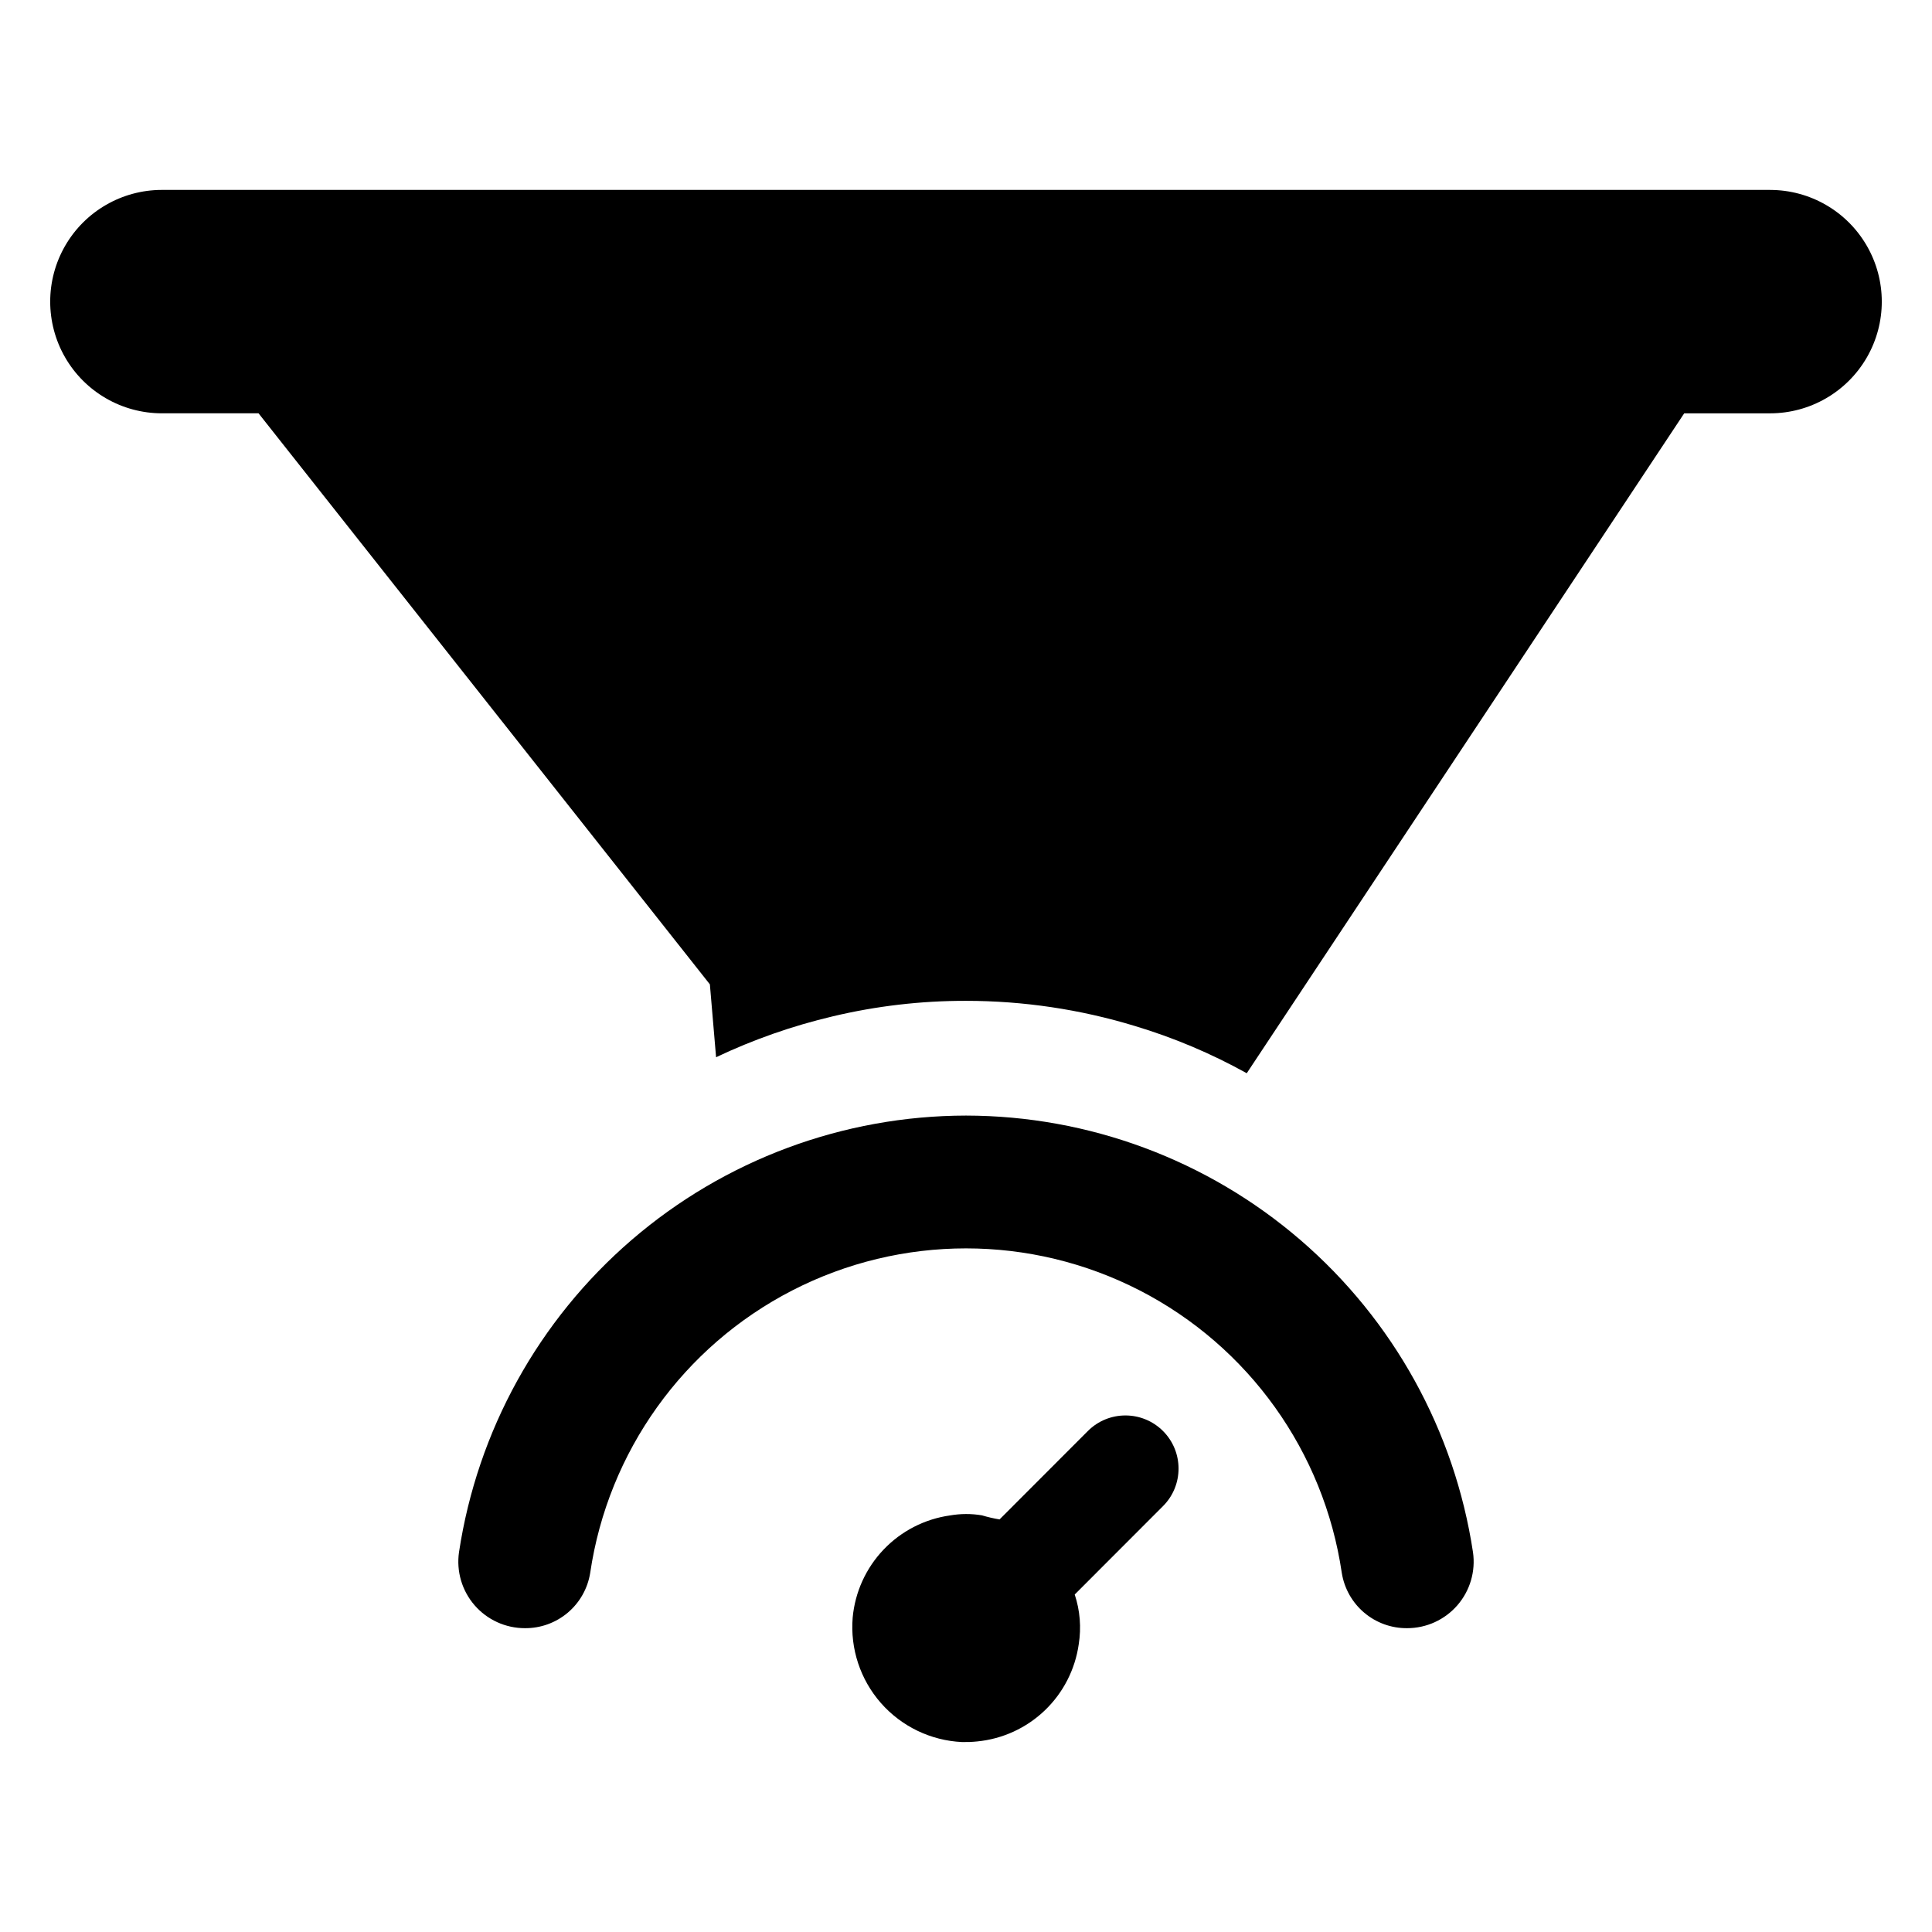 <?xml version="1.0" encoding="UTF-8"?>
<!-- Uploaded to: ICON Repo, www.svgrepo.com, Generator: ICON Repo Mixer Tools -->
<svg fill="#000000" width="800px" height="800px" version="1.1" viewBox="144 144 512 512" xmlns="http://www.w3.org/2000/svg">
 <g>
  <path d="m613.12 194.33h-426.25c-10.566 0.012-20.328 5.656-25.609 14.812-5.277 9.152-5.277 20.426 0 29.578 5.281 9.156 15.043 14.801 25.609 14.812h25.645l119.61 151.33 1.645 19.312h0.004c9.887-4.688 20.246-8.316 30.898-10.828 11.574-2.754 23.434-4.137 35.332-4.113 15.145 0 30.211 2.242 44.699 6.648 10.324 3.098 20.277 7.301 29.699 12.535l115.93-174.88h22.793c10.57-0.012 20.328-5.656 25.609-14.812 5.281-9.152 5.281-20.426 0-29.578-5.281-9.156-15.039-14.801-25.609-14.812z"/>
  <path d="m400 439.64c-32.531 0.039-63.969 11.734-88.617 32.961-24.648 21.227-40.875 50.578-45.742 82.742-0.73 5.062 0.773 10.195 4.125 14.062 3.352 3.863 8.215 6.082 13.332 6.078 4.16 0.035 8.195-1.422 11.371-4.109s5.281-6.422 5.938-10.531c4.731-32.137 24.676-60.02 53.562-74.871 28.891-14.852 63.172-14.852 92.059 0 28.887 14.852 48.832 42.734 53.562 74.871 0.656 4.109 2.762 7.844 5.938 10.531 3.176 2.688 7.211 4.144 11.371 4.109 5.117 0.004 9.98-2.215 13.332-6.078 3.352-3.867 4.856-9 4.125-14.062-4.867-32.164-21.094-61.516-45.742-82.742-24.648-21.227-56.086-32.922-88.613-32.961z"/>
  <path d="m432.29 523.24-23.395 23.422h-0.004c-1.574-0.262-3.129-0.621-4.66-1.078-2.805-0.477-5.672-0.465-8.473 0.023-6.719 0.949-12.922 4.137-17.602 9.051-4.68 4.914-7.566 11.262-8.188 18.02-0.68 8.25 2.023 16.426 7.488 22.648 5.469 6.219 13.227 9.949 21.5 10.336 1.328 0.027 2.66-0.023 3.984-0.16 6.731-0.648 13.047-3.543 17.934-8.219 4.887-4.676 8.059-10.859 9.004-17.559 0.703-4.41 0.34-8.922-1.066-13.164l23.395-23.422c5.496-5.5 5.492-14.414-0.008-19.91-5.504-5.492-14.418-5.488-19.91 0.012z"/>
 </g>
</svg>